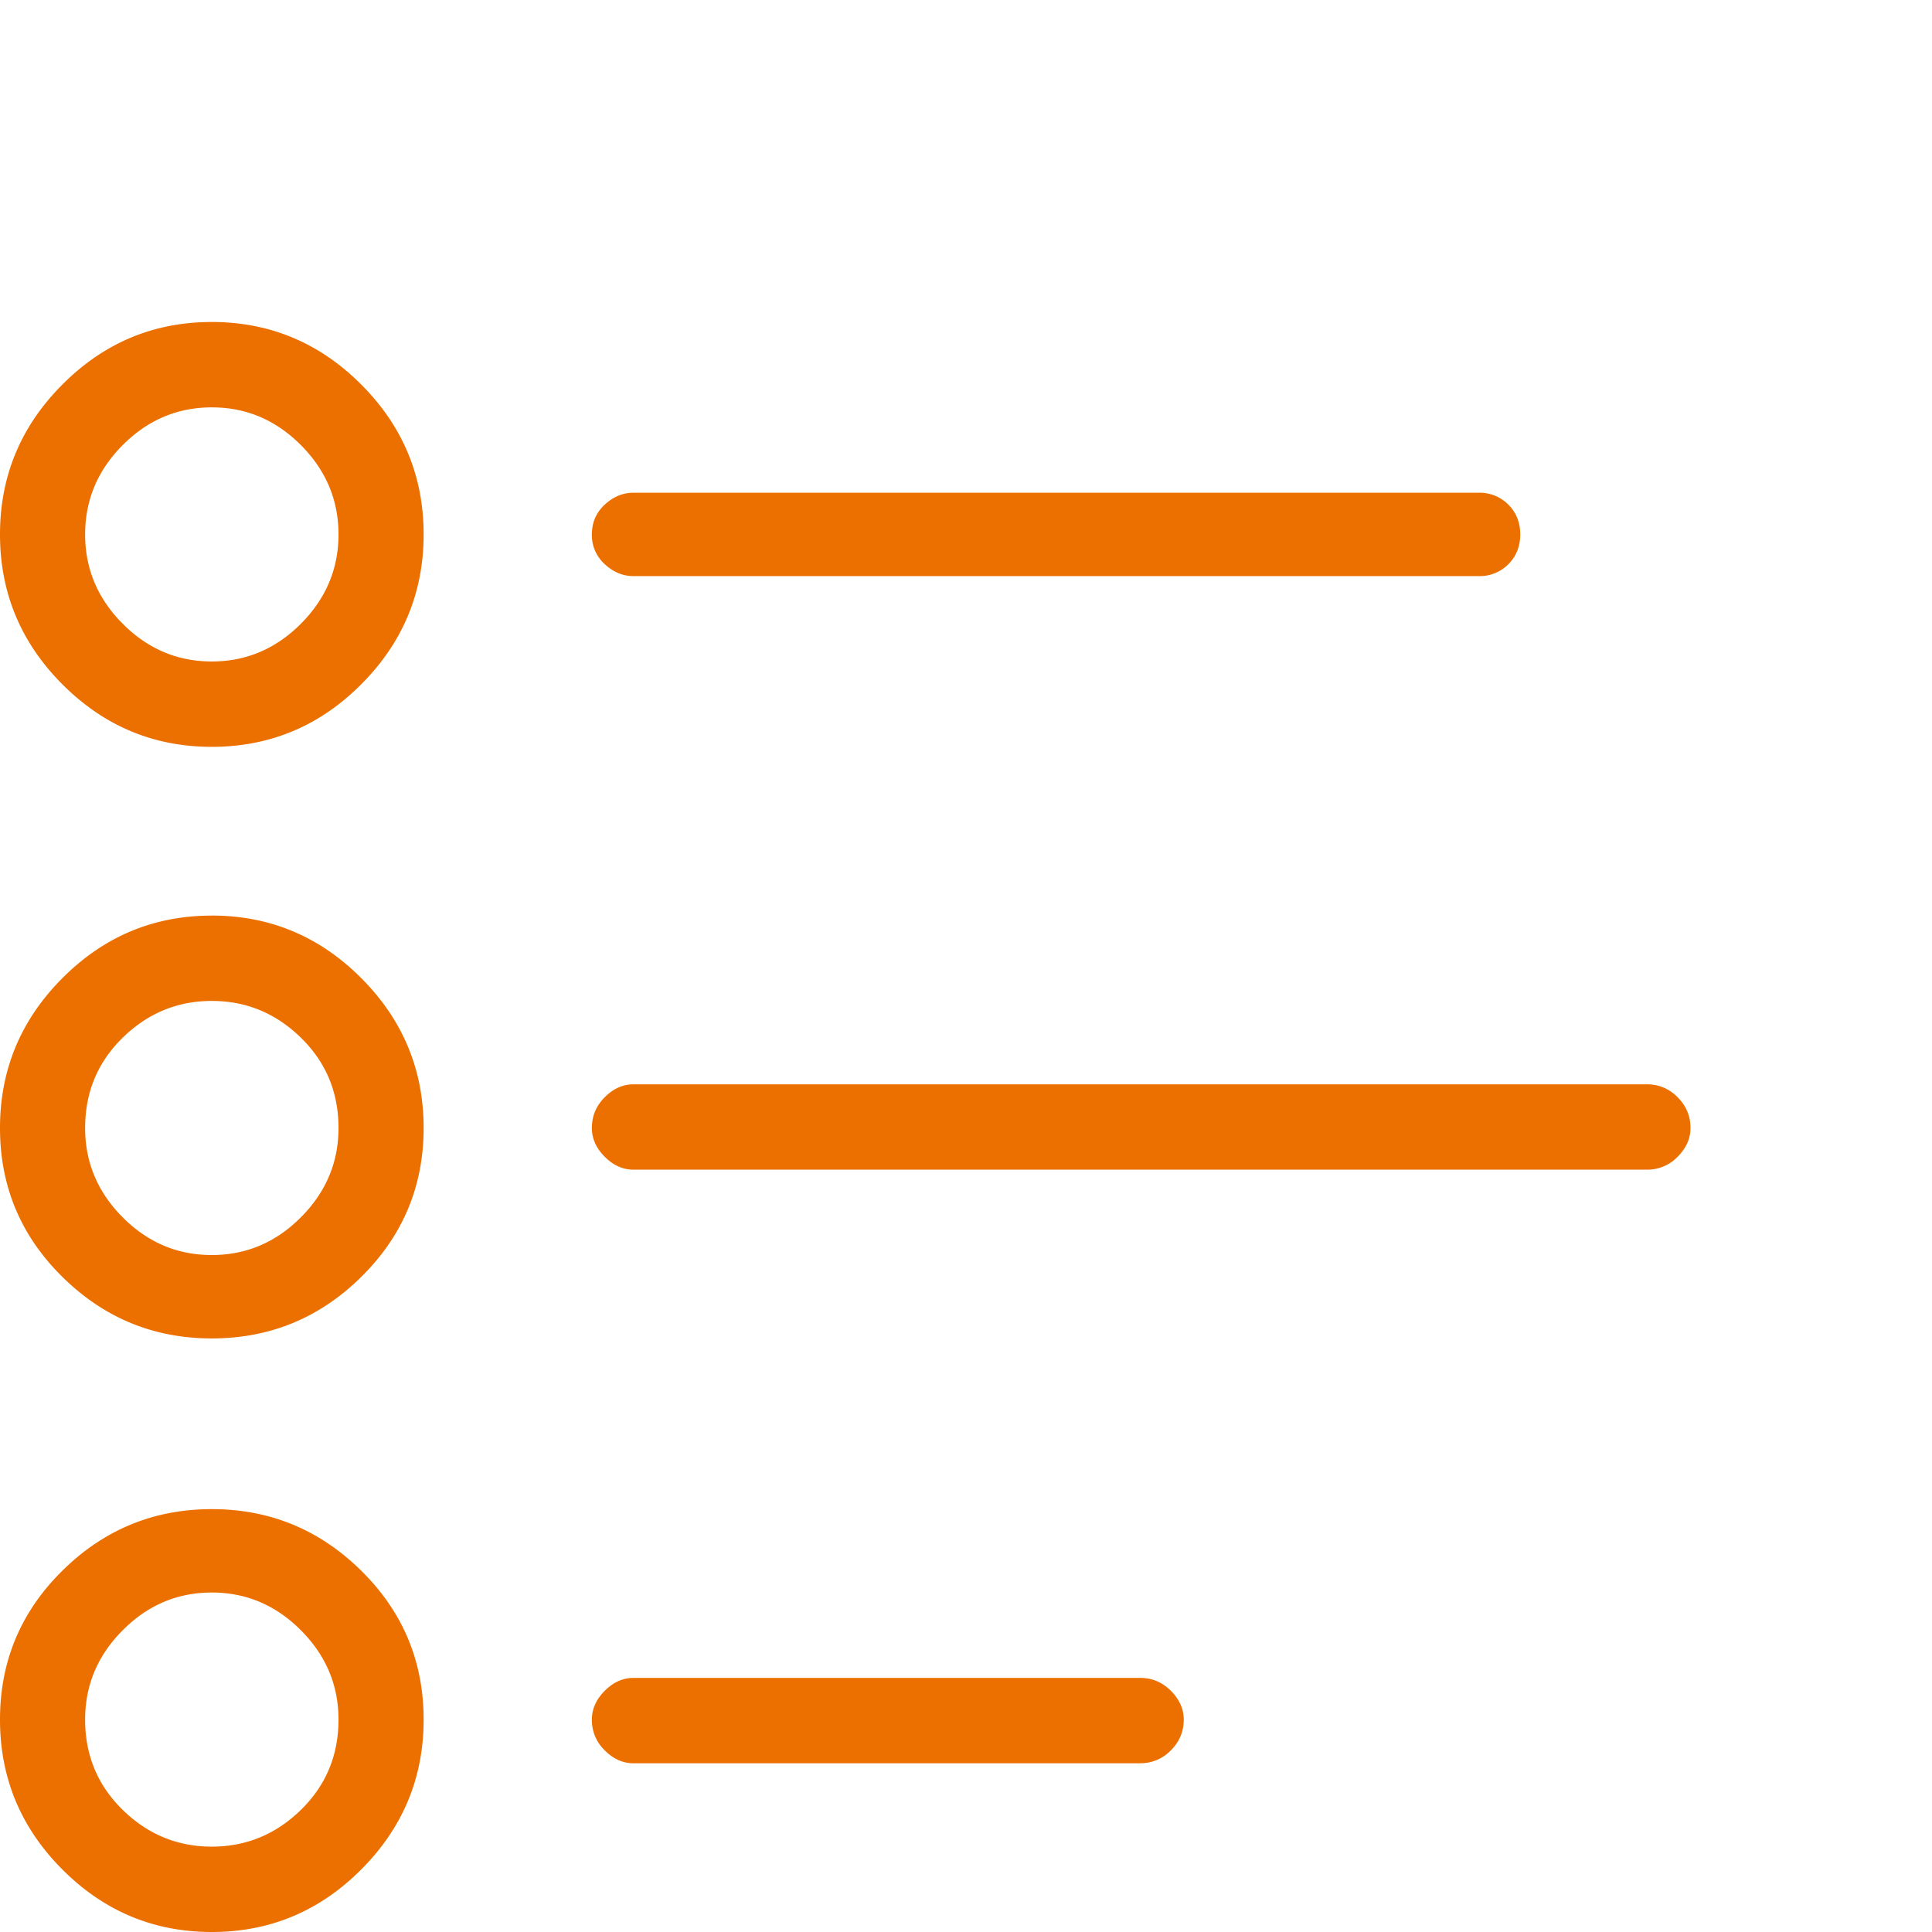 <svg xmlns="http://www.w3.org/2000/svg" width="48" height="48" viewBox="0 0 48 48">
    <path fill="#EC7000" fill-rule="nonzero" d="M5.262 8c1.443 0 2.68.518 3.713 1.554 1.033 1.035 1.55 2.277 1.55 3.723 0 1.447-.517 2.688-1.55 3.724-1.032 1.036-2.27 1.554-3.713 1.554-1.442 0-2.68-.518-3.713-1.554S0 14.724 0 13.277c0-1.446.516-2.688 1.55-3.723C2.581 8.518 3.82 8 5.261 8zm0 8.434c.853 0 1.59-.312 2.213-.937s.935-1.365.935-2.22c0-.854-.312-1.594-.935-2.219-.623-.625-1.36-.937-2.213-.937-.852 0-1.59.312-2.213.937s-.934 1.365-.934 2.22c0 .854.311 1.594.934 2.219.623.625 1.36.937 2.213.937zm0 6.313c1.443 0 2.68.518 3.713 1.554s1.55 2.277 1.55 3.724c0 1.446-.517 2.68-1.55 3.699-1.032 1.02-2.27 1.529-3.713 1.529-1.442 0-2.68-.51-3.713-1.53C.516 30.705 0 29.472 0 28.026c0-1.447.516-2.688 1.55-3.724 1.032-1.036 2.27-1.554 3.712-1.554zm0 8.434c.853 0 1.59-.312 2.213-.937s.935-1.364.935-2.22c0-.887-.312-1.635-.935-2.243-.623-.609-1.36-.913-2.213-.913-.852 0-1.59.304-2.213.913-.623.608-.934 1.356-.934 2.244 0 .855.311 1.594.934 2.22.623.624 1.36.936 2.213.936zm0 6.313c1.443 0 2.68.51 3.713 1.53 1.033 1.019 1.55 2.252 1.55 3.699 0 1.446-.517 2.688-1.55 3.723C7.943 47.482 6.705 48 5.262 48c-1.442 0-2.68-.518-3.713-1.554C.516 45.411 0 44.17 0 42.723c0-1.447.516-2.68 1.55-3.7 1.032-1.019 2.27-1.529 3.712-1.529zm0 8.385c.853 0 1.59-.304 2.213-.912.623-.609.935-1.357.935-2.244 0-.855-.312-1.595-.935-2.22-.623-.625-1.36-.937-2.213-.937-.852 0-1.59.312-2.213.937s-.934 1.365-.934 2.22c0 .887.311 1.635.934 2.244.623.608 1.36.912 2.213.912zm31.476-31.566h-21c-.263 0-.5-.098-.713-.296a.966.966 0 0 1-.32-.74c0-.295.106-.542.32-.74.213-.197.45-.295.713-.295h21a1 1 0 0 1 .737.296c.197.197.295.444.295.74 0 .295-.098.542-.295.74a1 1 0 0 1-.737.295zm4.18 14.747h-25.18c-.263 0-.5-.106-.713-.32-.214-.214-.32-.452-.32-.715 0-.296.106-.551.32-.765.213-.214.45-.32.713-.32h25.18c.295 0 .55.106.762.32.213.214.32.469.32.765 0 .263-.107.501-.32.715a1.04 1.04 0 0 1-.762.32zm-12.59 14.748h-12.59c-.263 0-.5-.107-.713-.32a1.045 1.045 0 0 1-.32-.765c0-.263.106-.502.32-.716.213-.213.45-.32.713-.32h12.59c.295 0 .549.107.762.32.213.214.32.453.32.716 0 .295-.107.55-.32.764a1.04 1.04 0 0 1-.762.32z"/>
</svg>
